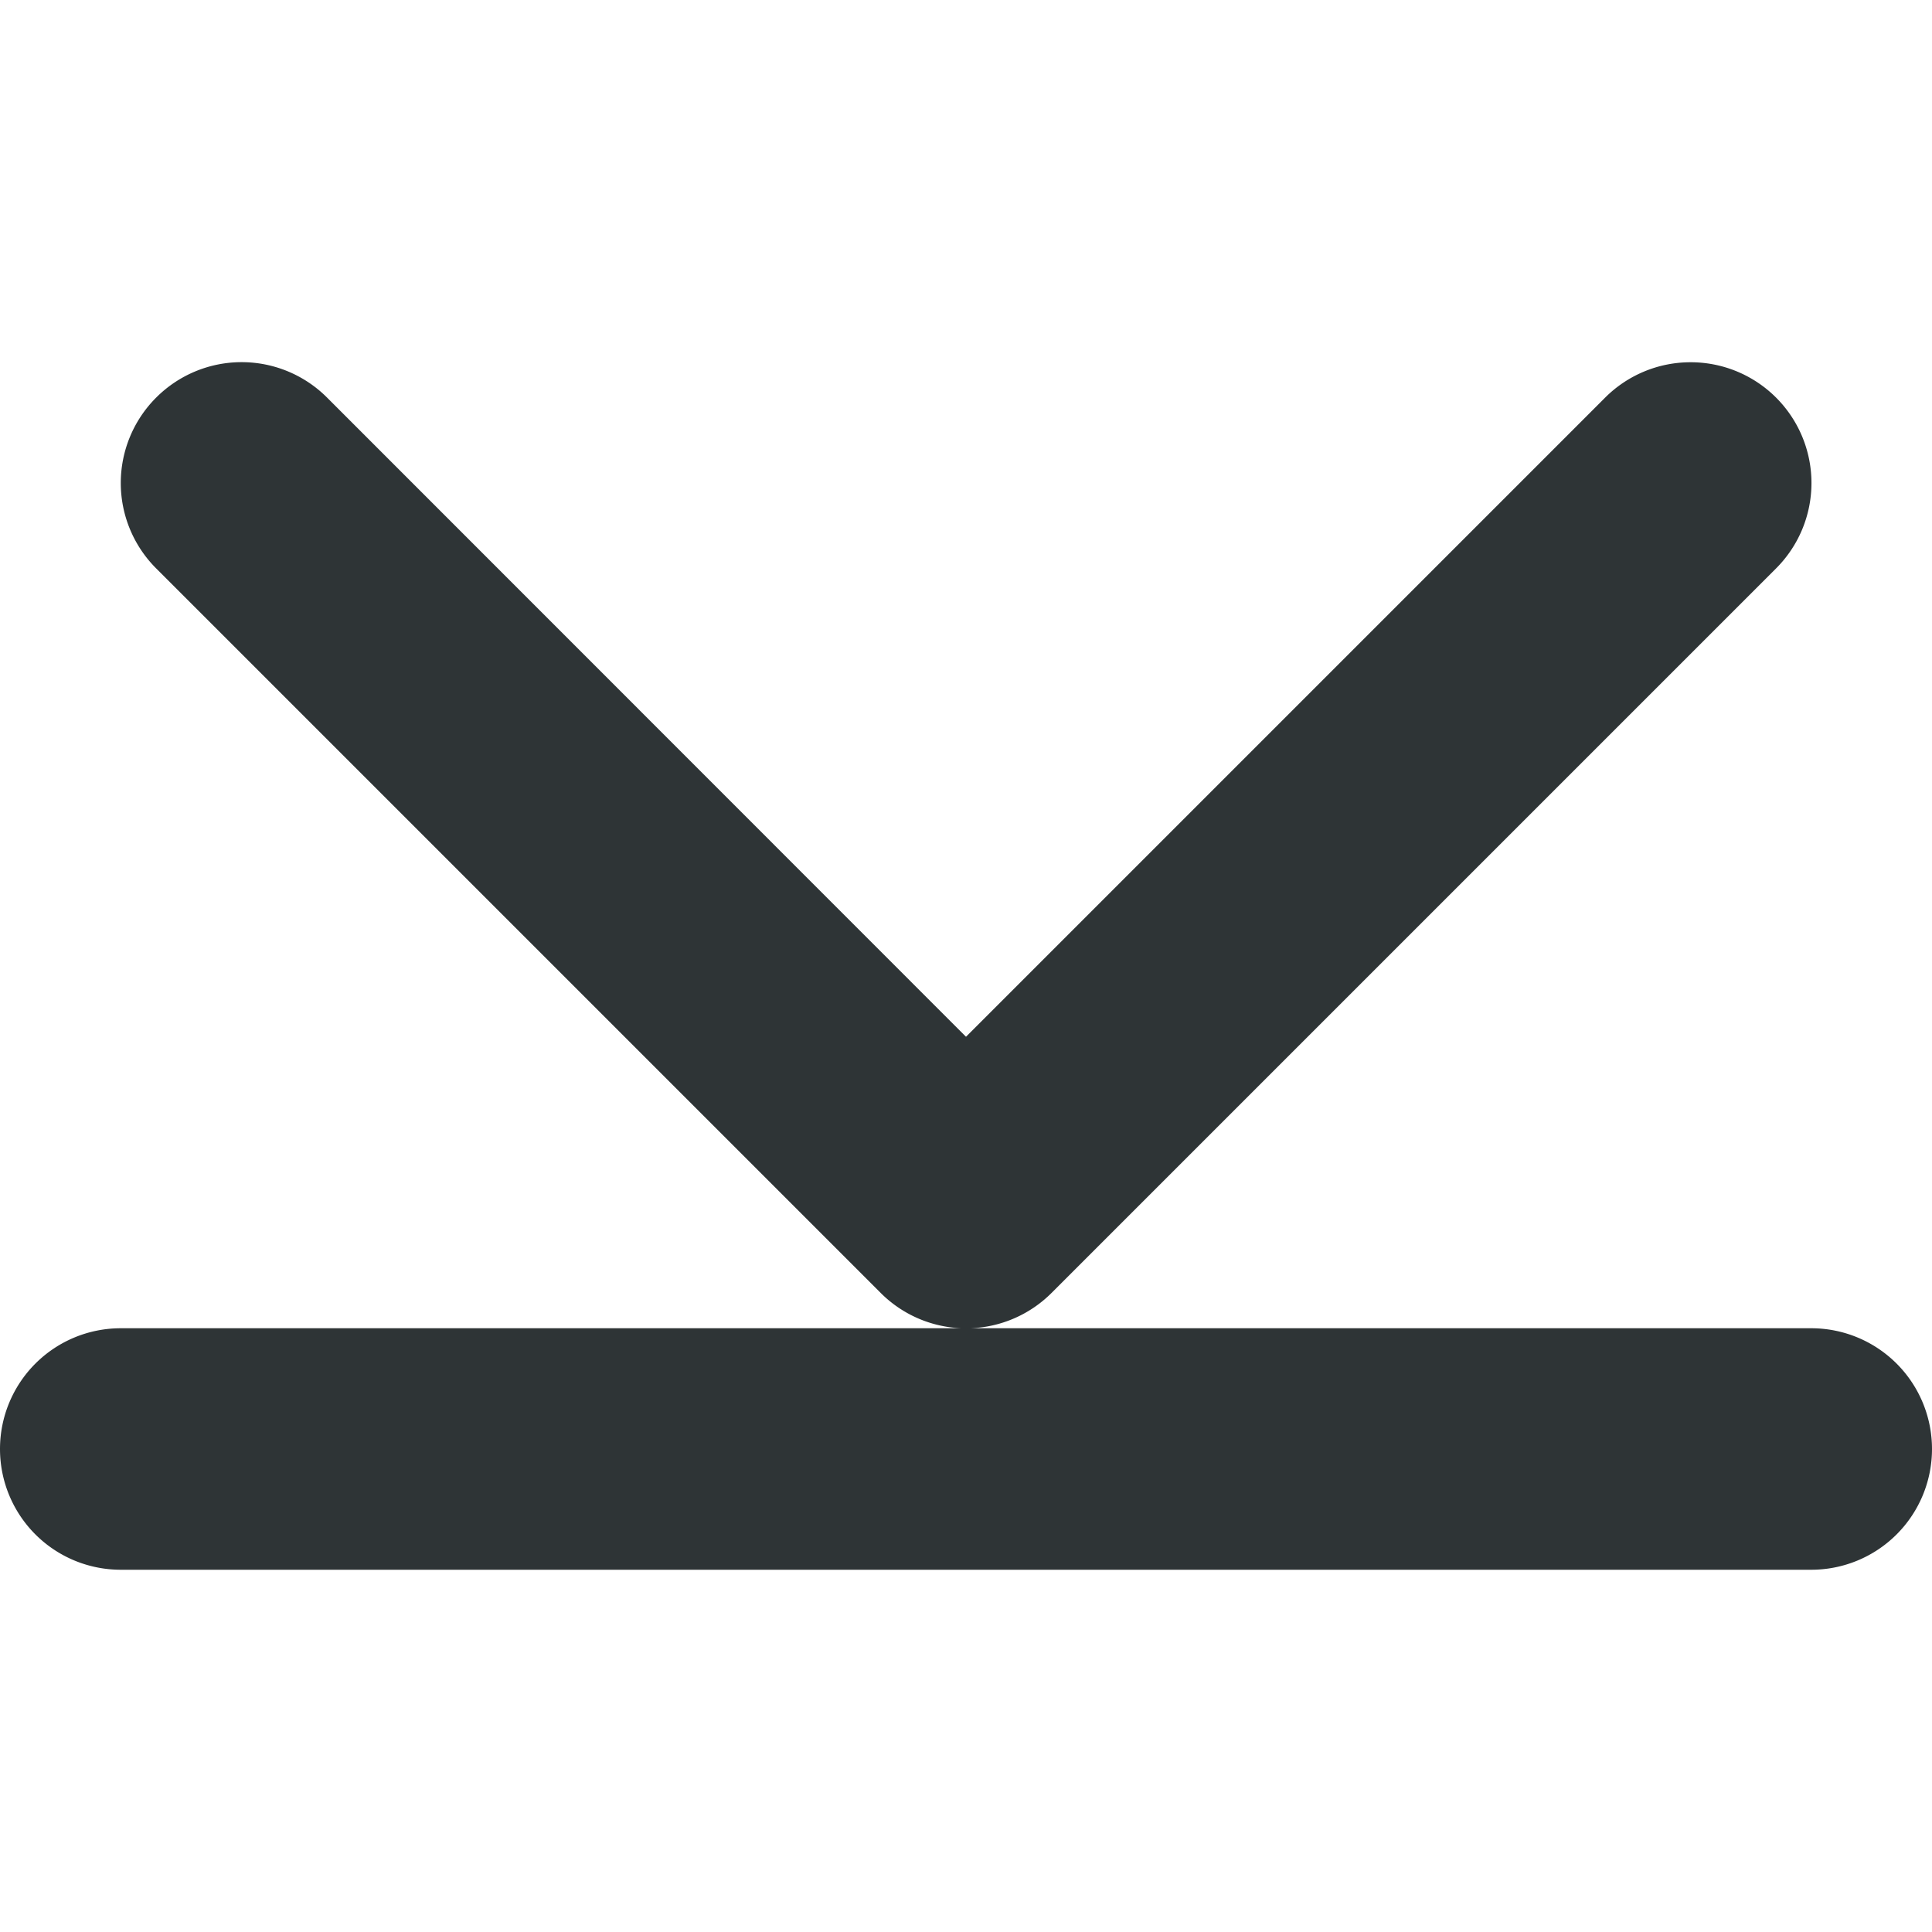 <svg viewBox="0 0 16 16" xmlns="http://www.w3.org/2000/svg"><path d="m16 12a1 1 0 0 0 -1-1h-6.963a1 1 0 0 0 .672-.293l6-6a1 1 0 0 0 0-1.414 1 1 0 0 0 -.709-.293 1 1 0 0 0 -.707.293l-5.293 5.293-5.291-5.293a1 1 0 0 0 -1.416 0 1 1 0 0 0 0 1.414l6 6a1 1 0 0 0 .67.293h-6.963a1 1 0 0 0 -1 1 1 1 0 0 0 1 1h14a1 1 0 0 0 1-1z" fill="#2e3436"/></svg>